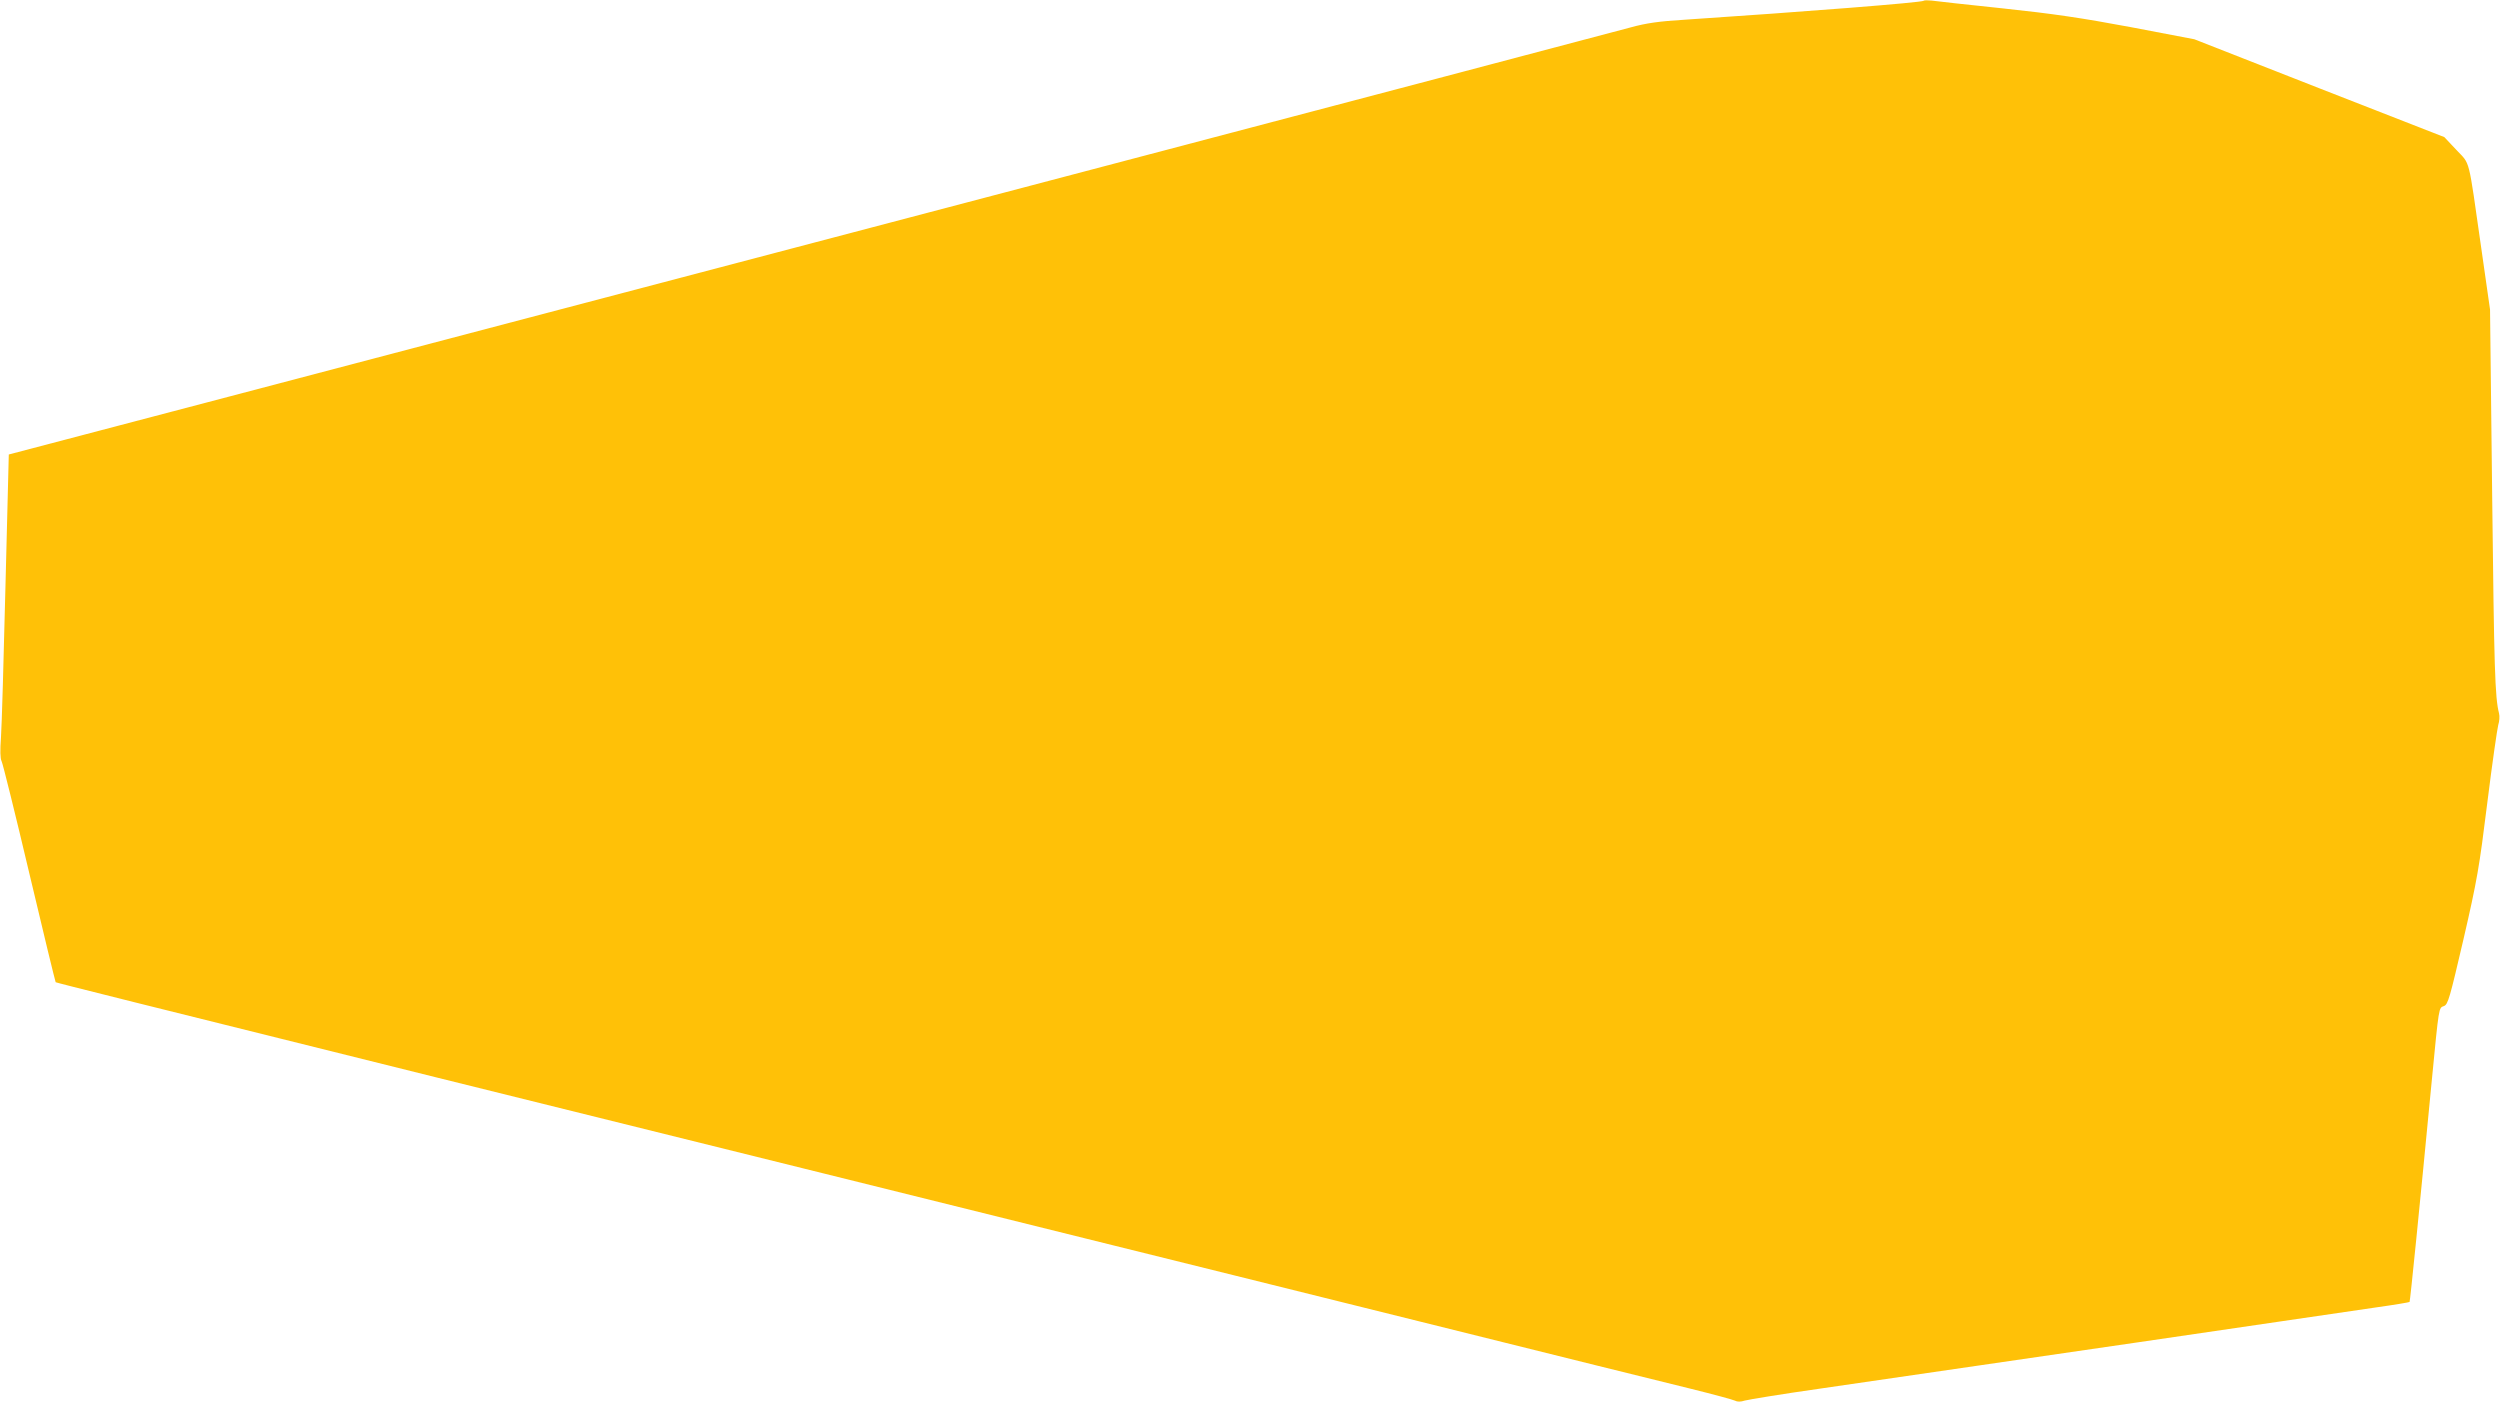 <?xml version="1.0" standalone="no"?>
<!DOCTYPE svg PUBLIC "-//W3C//DTD SVG 20010904//EN"
 "http://www.w3.org/TR/2001/REC-SVG-20010904/DTD/svg10.dtd">
<svg version="1.0" xmlns="http://www.w3.org/2000/svg"
 width="1280pt" height="718pt" viewBox="0 0 1280 718"
 preserveAspectRatio="xMidYMid meet">
<g transform="translate(0,718) scale(0.1,-0.1)"
fill="#ffc107" stroke="none">
<path d="M9849 7176 c-9 -9 -608 -56 -1224 -97 -130 -8 -195 -17 -275 -39 -58
-16 -1441 -381 -3075 -811 -1633 -430 -3478 -915 -4100 -1079 l-1130 -297 -17
-674 c-9 -371 -19 -719 -23 -775 -5 -67 -4 -107 3 -121 6 -11 70 -269 142
-574 72 -305 133 -555 135 -558 4 -3 415 -106 1960 -490 490 -121 1380 -342
1980 -491 600 -149 1261 -313 1470 -365 209 -52 916 -227 1570 -390 655 -163
1282 -319 1394 -346 113 -28 213 -55 223 -60 13 -7 30 -7 51 0 18 5 187 33
377 60 759 110 2649 386 2855 417 93 13 170 26 172 28 3 3 52 490 113 1126 38
393 36 379 63 389 21 8 30 42 100 342 70 303 81 368 122 699 25 201 51 380 56
398 6 18 8 45 4 60 -21 81 -25 229 -35 1107 l-11 960 -45 315 c-68 475 -55
425 -127 502 l-62 66 -640 250 -640 251 -325 62 c-251 47 -400 69 -655 96
-181 19 -346 37 -365 40 -19 2 -38 2 -41 -1z"/>
</g>
</svg>
